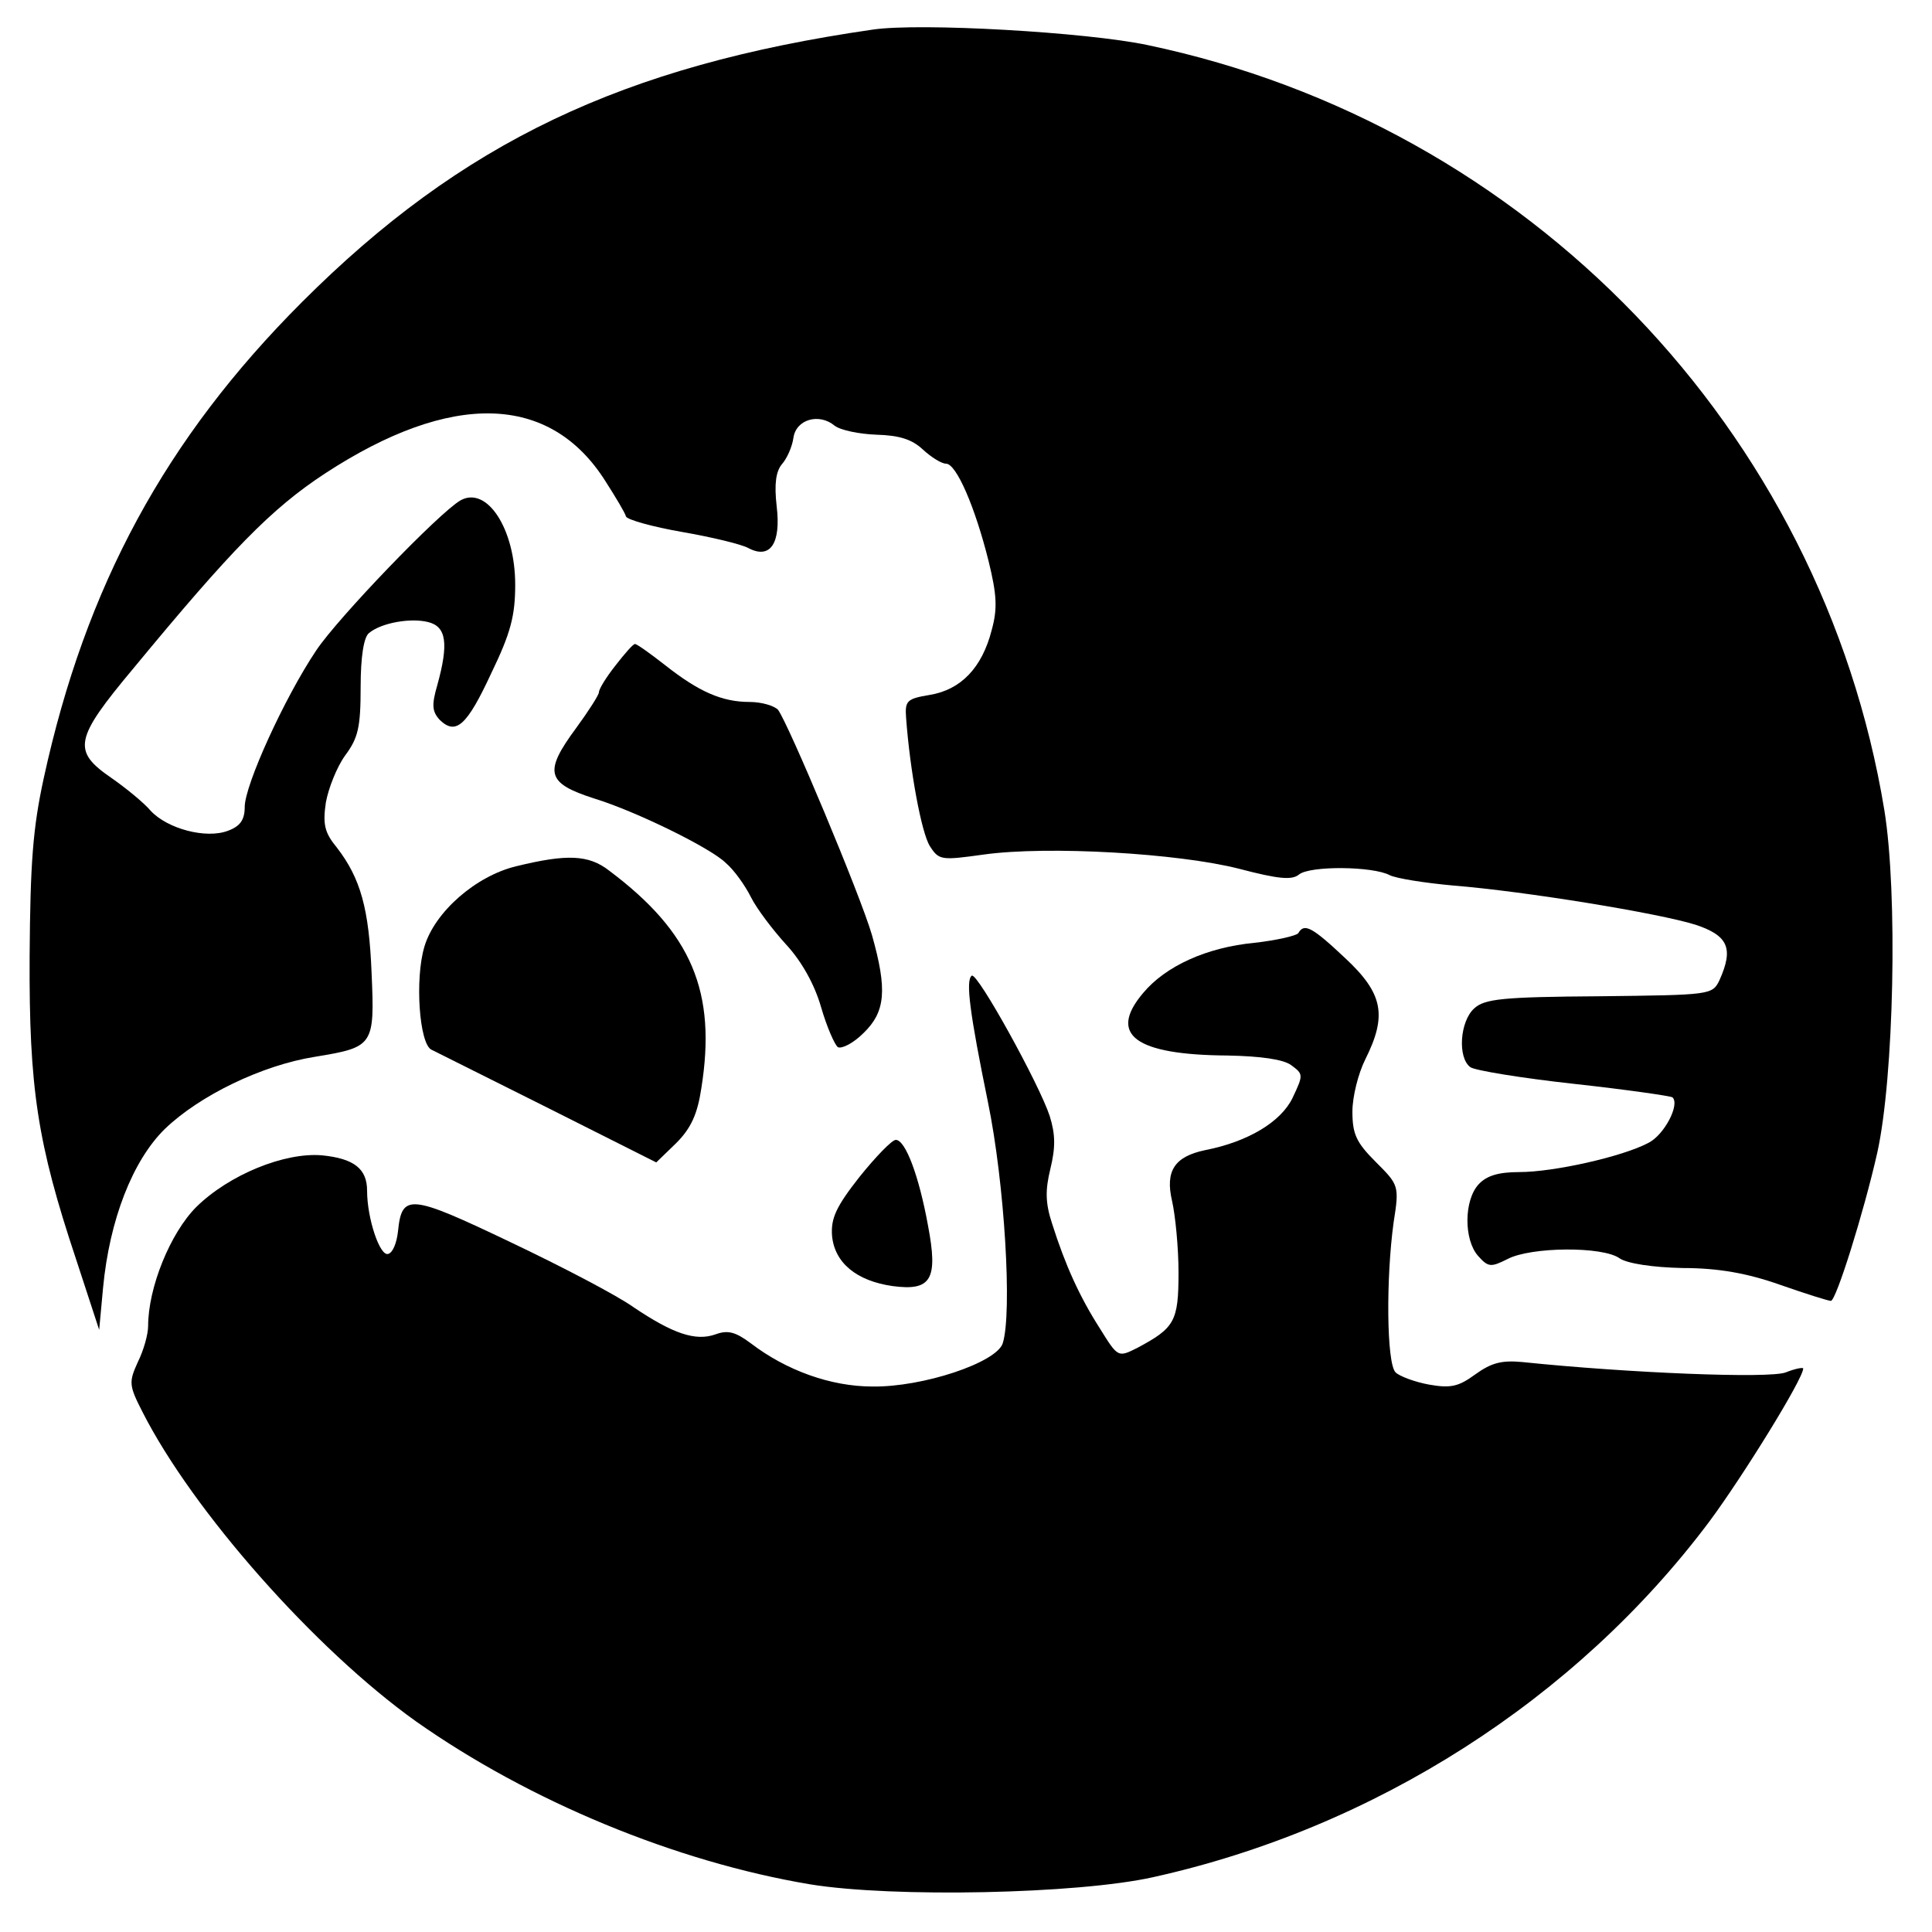 <?xml version="1.0" standalone="no"?>
<!DOCTYPE svg PUBLIC "-//W3C//DTD SVG 20010904//EN"
 "http://www.w3.org/TR/2001/REC-SVG-20010904/DTD/svg10.dtd">
<svg version="1.0" xmlns="http://www.w3.org/2000/svg"
 width="300pt" height="300pt" viewBox="0 0 300 300"
 preserveAspectRatio="xMidYMid meet">
<g transform="translate(0,300) scale(0.1,-0.1)"
fill="#000000" stroke="none">
<path d="M1355 2954 c-388 -56 -638 -175 -886 -423 -212 -212 -336 -441 -401
-739 -17 -78 -21 -132 -22 -277 -1 -205 12 -290 72 -470 l36 -110 6 65 c10
106 46 198 96 247 54 52 151 99 233 112 91 15 93 17 88 130 -4 100 -17 147
-54 195 -19 23 -22 36 -17 70 4 22 17 55 30 73 20 27 24 43 24 106 0 48 5 78
13 84 19 16 65 24 92 17 28 -7 32 -33 14 -98 -9 -31 -8 -41 4 -54 25 -24 42
-9 80 73 30 62 37 89 37 137 0 87 -44 154 -85 131 -33 -19 -190 -182 -224
-233 -49 -73 -111 -209 -111 -243 0 -20 -7 -30 -26 -37 -34 -13 -94 3 -120 31
-10 12 -38 35 -61 51 -61 42 -58 60 34 170 152 184 214 248 298 303 196 128
349 124 435 -12 16 -25 31 -50 32 -55 2 -5 41 -16 87 -24 46 -8 92 -19 103
-25 34 -18 51 7 44 65 -4 35 -1 54 8 65 8 9 16 27 18 41 4 29 40 39 64 19 9
-7 38 -13 65 -14 35 -1 55 -7 72 -23 13 -12 29 -22 36 -22 16 0 45 -67 66
-151 13 -53 14 -74 5 -107 -15 -59 -48 -93 -96 -101 -36 -6 -39 -9 -37 -36 6
-82 24 -179 37 -199 14 -22 18 -22 83 -13 100 14 303 2 397 -22 61 -16 82 -18
93 -9 17 14 115 13 141 -1 10 -5 54 -12 98 -16 112 -9 320 -43 377 -61 51 -17
59 -37 37 -86 -11 -23 -14 -23 -186 -25 -151 -1 -179 -4 -195 -19 -22 -20 -26
-76 -6 -91 6 -5 79 -17 161 -26 82 -9 151 -19 153 -21 12 -11 -13 -59 -38 -71
-40 -21 -146 -45 -200 -45 -33 0 -51 -6 -63 -19 -23 -25 -23 -86 -1 -111 16
-18 20 -18 46 -5 36 19 148 20 174 1 12 -8 51 -14 98 -15 55 0 100 -8 151 -26
40 -14 75 -25 79 -25 8 0 51 137 72 230 26 117 32 403 11 532 -97 590 -553
1064 -1144 1188 -94 20 -354 35 -427 24z"/>
<path d="M956 1967 c-15 -19 -26 -37 -26 -42 0 -4 -16 -29 -35 -55 -51 -69
-47 -86 28 -110 65 -20 181 -77 204 -100 13 -11 30 -35 39 -53 9 -18 34 -51
55 -74 24 -26 44 -62 54 -97 9 -31 21 -58 26 -62 6 -3 24 6 40 22 34 33 37 67
13 152 -18 62 -130 329 -146 350 -6 6 -25 12 -44 12 -43 0 -79 16 -131 57 -23
18 -44 33 -47 33 -3 0 -16 -15 -30 -33z"/>
<path d="M802 1655 c-63 -15 -127 -71 -143 -125 -15 -50 -8 -151 11 -160 8 -4
90 -45 182 -91 l167 -84 31 30 c23 23 33 45 39 85 24 150 -15 242 -143 338
-32 25 -66 26 -144 7z"/>
<path d="M2016 1551 c-3 -4 -33 -11 -68 -15 -74 -7 -138 -36 -173 -78 -55 -65
-12 -96 131 -97 52 -1 87 -6 99 -15 19 -14 19 -15 2 -51 -18 -37 -69 -68 -136
-81 -47 -10 -62 -32 -51 -79 5 -22 10 -72 10 -111 0 -76 -6 -86 -64 -117 -30
-15 -30 -15 -58 30 -32 50 -54 99 -74 162 -11 33 -11 53 -3 86 8 33 8 53 -1
82 -16 49 -112 223 -121 218 -10 -7 -3 -59 25 -196 26 -126 38 -328 23 -375
-10 -30 -124 -68 -202 -67 -65 0 -134 25 -189 67 -24 18 -36 21 -55 14 -31
-11 -66 1 -127 42 -25 18 -111 63 -191 101 -157 75 -169 76 -175 17 -2 -18 -8
-33 -15 -35 -13 -5 -33 55 -33 98 0 34 -20 50 -70 55 -58 5 -144 -30 -195 -80
-41 -41 -75 -126 -75 -185 0 -13 -7 -38 -16 -56 -14 -31 -14 -36 7 -77 78
-154 268 -369 425 -481 176 -124 403 -218 612 -253 129 -21 415 -15 532 11
344 76 657 276 864 552 52 70 146 222 146 238 0 2 -12 0 -27 -6 -25 -10 -245
-1 -409 16 -32 3 -48 -1 -73 -19 -26 -19 -38 -22 -72 -16 -22 4 -46 13 -52 19
-14 14 -15 146 -3 233 9 57 8 58 -28 94 -30 30 -36 43 -36 78 0 23 9 59 20 81
34 68 28 102 -31 157 -52 49 -64 55 -73 39z"/>
<path d="M1335 1173 c-37 -47 -45 -65 -43 -92 4 -42 38 -70 94 -78 60 -8 71
10 55 94 -14 77 -35 133 -50 133 -6 0 -31 -26 -56 -57z"/>
</g>
</svg>
